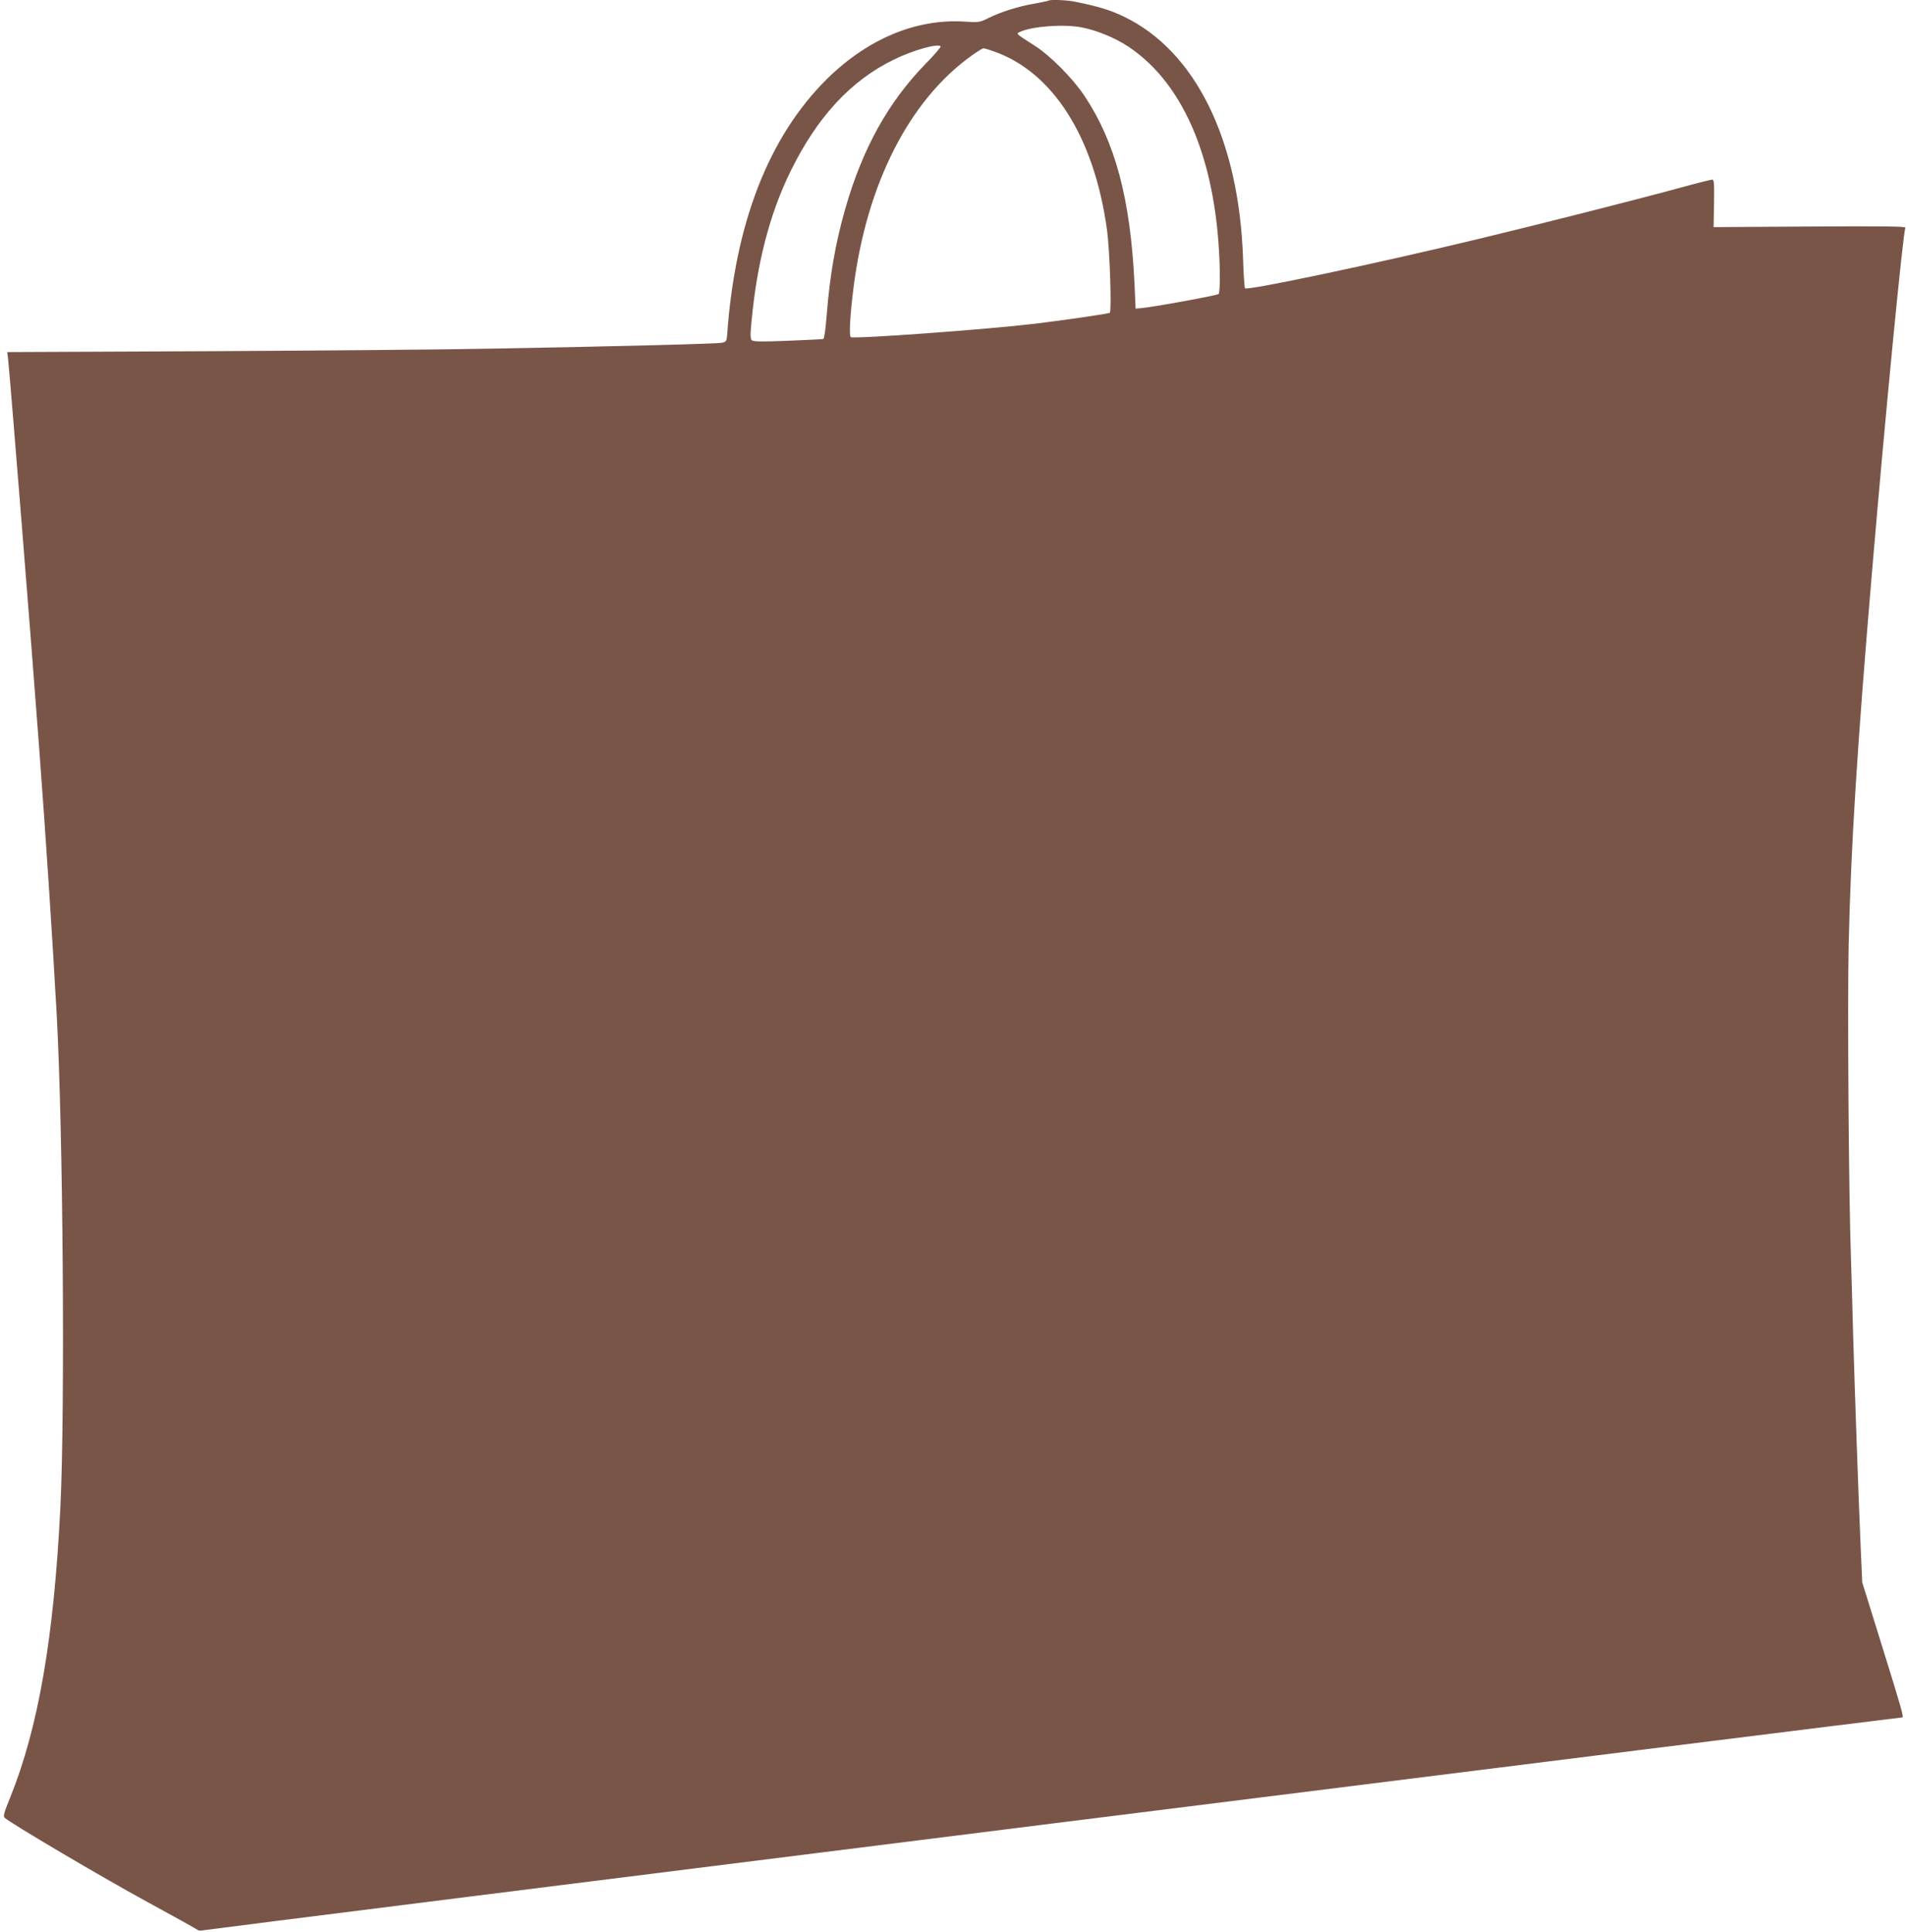<?xml version="1.0" standalone="no"?>
<!DOCTYPE svg PUBLIC "-//W3C//DTD SVG 20010904//EN"
 "http://www.w3.org/TR/2001/REC-SVG-20010904/DTD/svg10.dtd">
<svg version="1.0" xmlns="http://www.w3.org/2000/svg"
 width="1263pt" height="1280pt" viewBox="0 0 1263 1280"
 preserveAspectRatio="xMidYMid meet">
<g transform="translate(0,1280) scale(0.1,-0.1)"
fill="#795548" stroke="none">
<path d="M6949 12796 c-2 -2 -45 -11 -94 -20 -103 -17 -224 -55 -308 -97 -56
-28 -62 -28 -160 -22 -318 19 -637 -115 -906 -379 -387 -383 -611 -957 -663
-1702 -3 -35 -7 -41 -33 -47 -31 -7 -636 -23 -1520 -39 -280 -6 -1119 -13
-1863 -17 l-1354 -6 6 -51 c13 -118 155 -1886 205 -2566 45 -599 88 -1257 116
-1760 43 -764 57 -2632 25 -3280 -43 -863 -146 -1458 -332 -1919 -42 -103 -48
-125 -37 -136 37 -35 653 -399 944 -557 182 -99 334 -184 338 -188 5 -4 25 -3
45 1 27 7 11222 1409 11247 1409 12 0 -4 56 -130 461 l-135 434 -10 225 c-15
340 -38 1001 -50 1405 -5 198 -12 434 -15 525 -15 431 -23 1678 -15 2065 15
658 55 1298 156 2490 86 1016 205 2242 220 2266 5 9 -134 11 -632 8 l-639 -4
3 158 c2 131 0 157 -12 157 -8 0 -115 -27 -238 -61 -299 -81 -931 -241 -1318
-334 -690 -166 -1529 -343 -1540 -325 -4 6 -10 95 -13 198 -27 789 -317 1376
-792 1603 -90 43 -165 66 -323 98 -52 11 -164 15 -173 7z m216 -177 c101 -19
224 -69 315 -130 376 -252 590 -780 603 -1491 1 -82 -2 -141 -8 -146 -10 -10
-446 -89 -515 -94 l-35 -3 -7 160 c-27 566 -127 942 -332 1250 -78 117 -228
268 -331 333 -129 83 -124 78 -95 91 80 37 287 52 405 30z m-932 -126 c4 -3
-39 -54 -96 -112 -252 -258 -422 -565 -537 -968 -65 -230 -101 -437 -122 -701
-7 -91 -16 -155 -22 -158 -6 -2 -112 -7 -236 -12 -170 -7 -228 -6 -238 3 -10
9 -11 35 -2 126 36 387 121 714 259 995 178 362 401 602 686 740 127 62 288
107 308 87z m348 -32 c394 -135 669 -567 754 -1181 19 -133 32 -544 19 -553
-11 -6 -304 -49 -496 -72 -316 -38 -1198 -102 -1220 -89 -13 8 -5 148 18 329
87 687 369 1241 783 1537 36 26 71 47 77 48 6 0 35 -8 65 -19z"/>
</g>
</svg>
